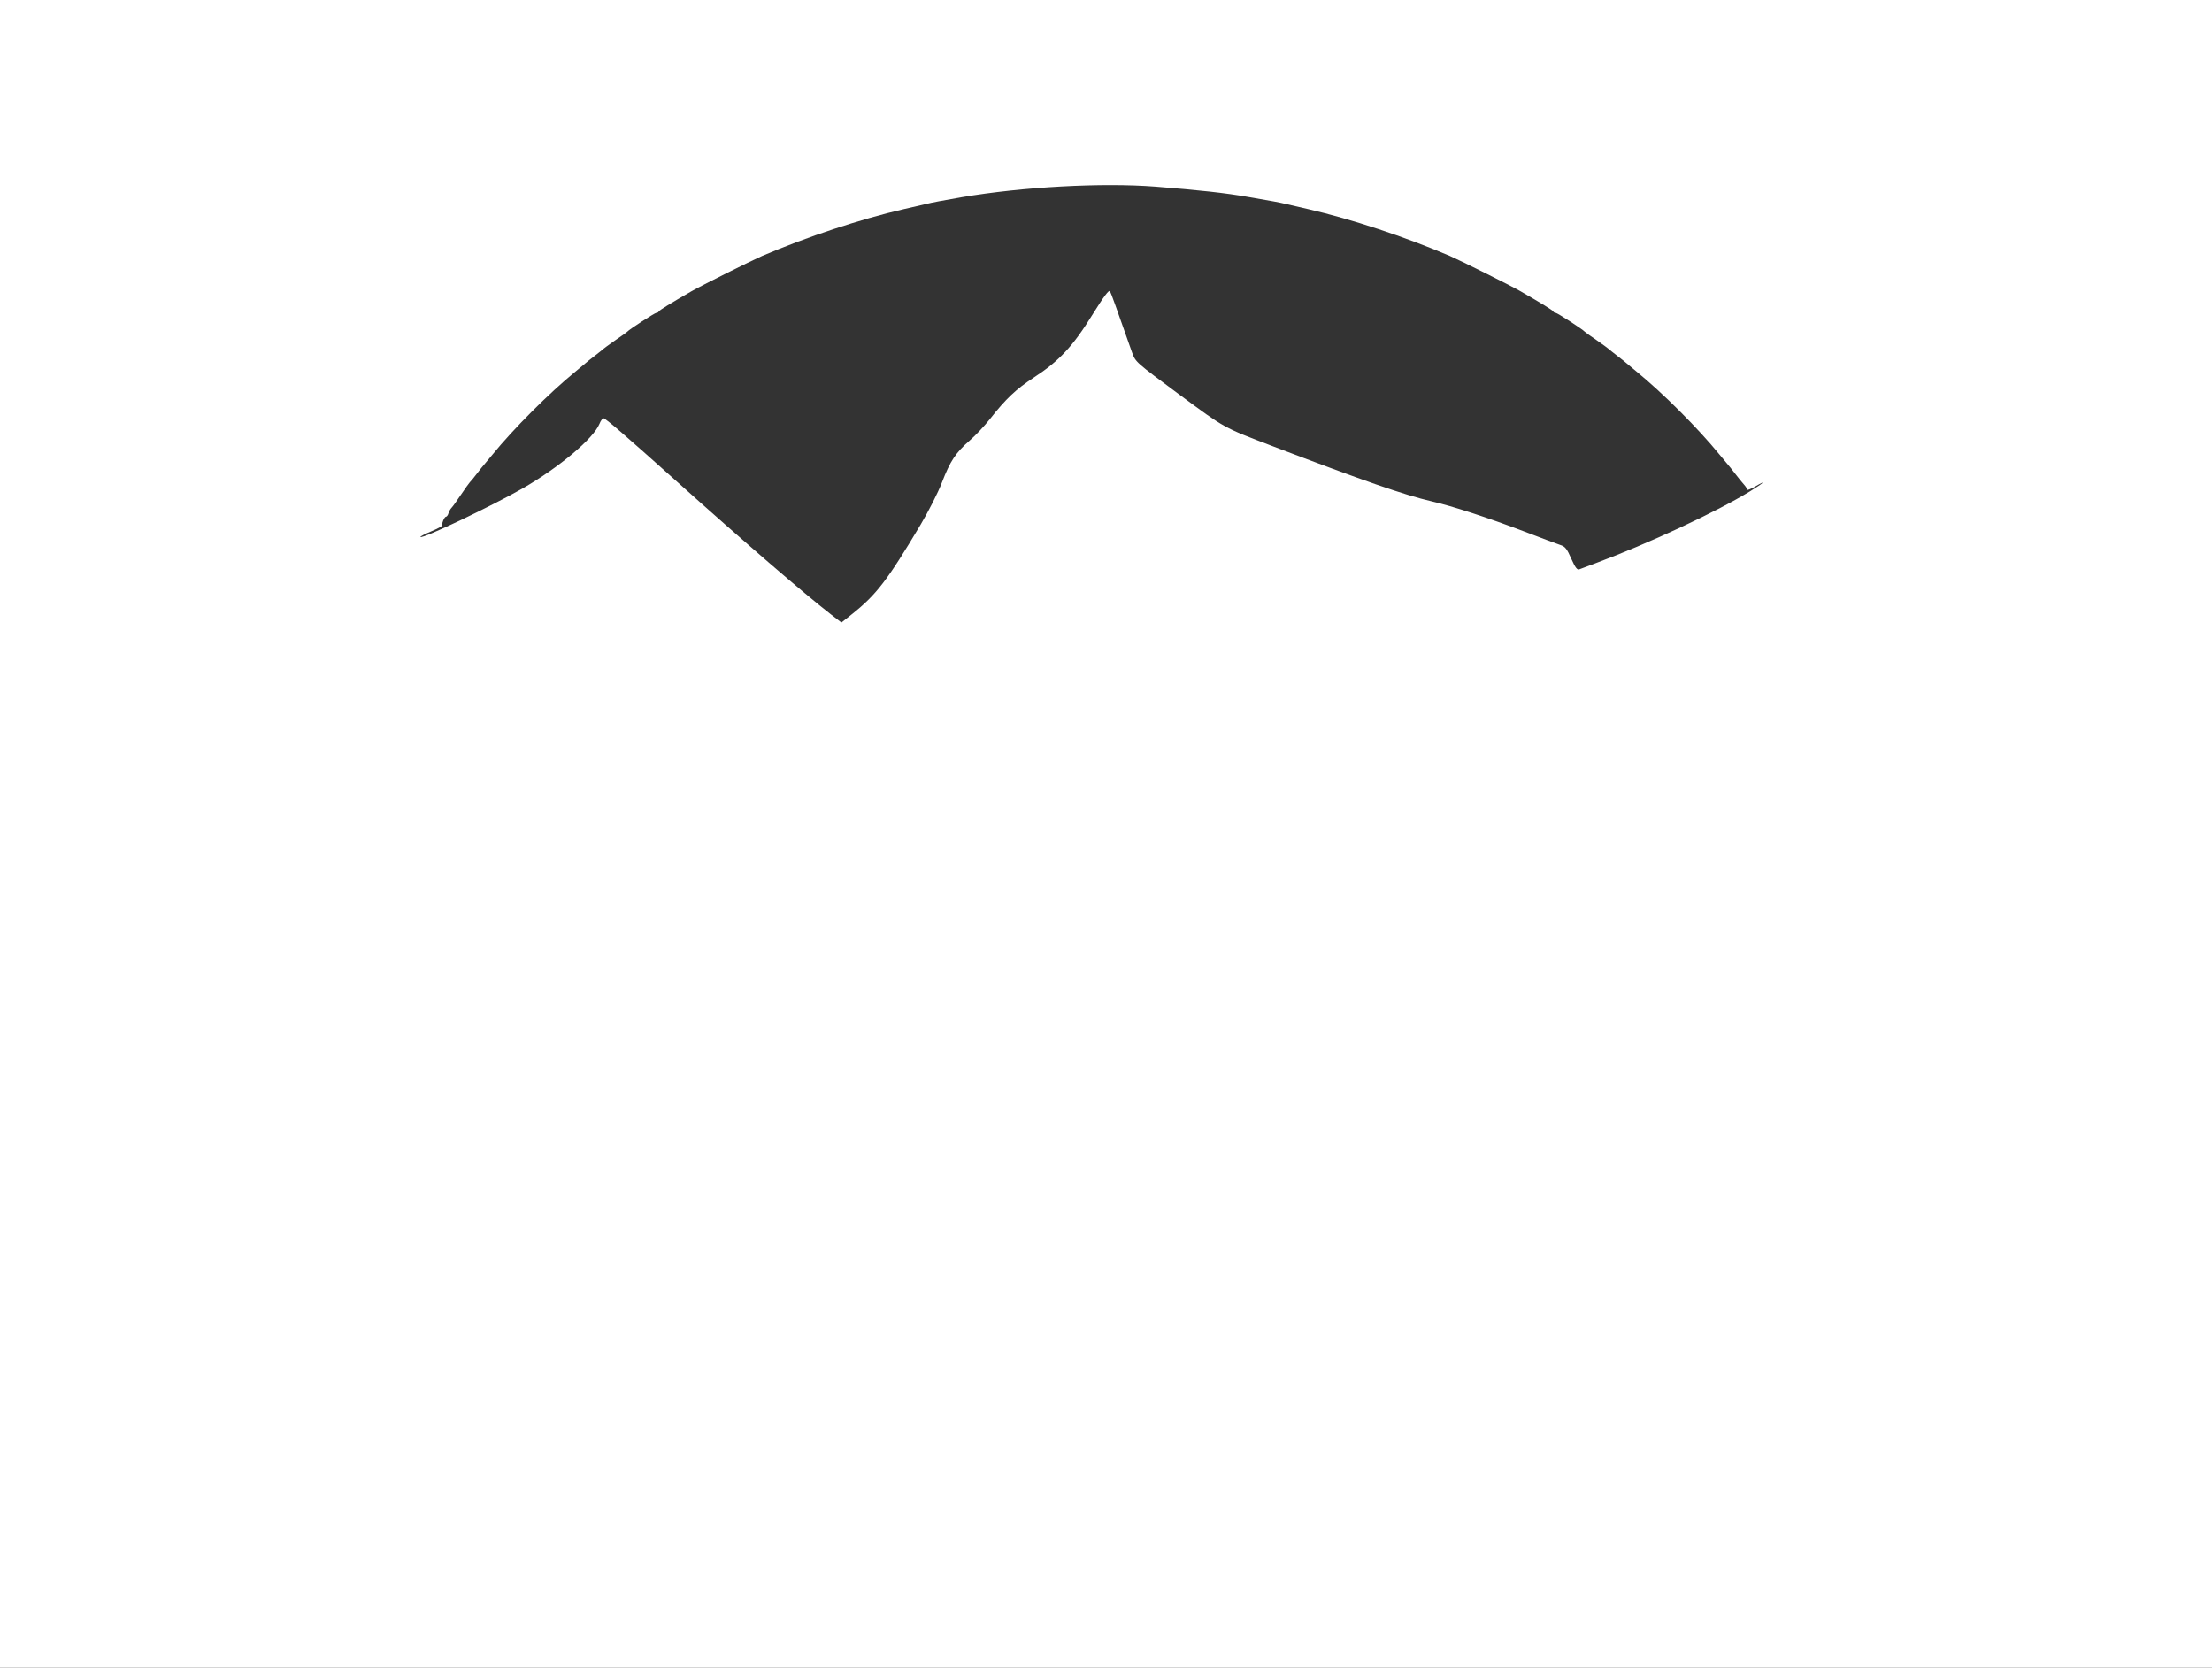 <?xml version="1.0" standalone="no"?>
<!DOCTYPE svg PUBLIC "-//W3C//DTD SVG 20010904//EN"
 "http://www.w3.org/TR/2001/REC-SVG-20010904/DTD/svg10.dtd">
<svg version="1.0" xmlns="http://www.w3.org/2000/svg"
 width="1280pt" height="965pt" viewBox="0 0 1280 965"
 preserveAspectRatio="xMidYMid meet">
<rect x="0" y="0" width="1280" height="965" fill="#333333" stroke="none"/>
<g transform="translate(0,965) scale(0.1,-0.1)"
fill="#ffffff" stroke="none">
<path d="M0 4825 l0 -4825 6400 0 6400 0 0 4825 0 4825 -6400 0 -6400 0 0
-4825z m6687 3745 c252 -20 402 -36 538 -60 129 -22 183 -32 215 -40 19 -4 78
-18 130 -30 252 -58 560 -160 820 -271 68 -30 349 -170 410 -205 118 -68 185
-109 188 -116 2 -5 8 -8 14 -8 9 0 157 -96 168 -109 3 -3 34 -26 70 -50 36
-25 67 -48 70 -51 3 -3 25 -21 50 -40 25 -19 47 -37 50 -40 3 -3 30 -25 60
-50 151 -123 358 -330 480 -480 25 -30 47 -57 50 -60 3 -3 21 -25 40 -50 19
-25 43 -54 52 -64 10 -11 18 -24 18 -29 0 -5 20 3 45 17 73 43 51 22 -27 -26
-197 -121 -589 -303 -898 -418 -41 -15 -82 -31 -91 -34 -12 -5 -23 8 -47 62
-25 57 -35 70 -64 79 -18 6 -109 40 -203 76 -210 80 -421 149 -540 176 -159
37 -392 118 -920 319 -290 111 -272 101 -542 300 -252 187 -252 187 -272 242
-90 256 -121 343 -128 355 -6 10 -35 -29 -103 -138 -111 -180 -191 -266 -337
-361 -103 -67 -163 -124 -255 -241 -31 -39 -83 -95 -117 -124 -81 -71 -112
-117 -161 -244 -22 -58 -78 -167 -123 -243 -192 -322 -255 -404 -395 -516
l-63 -50 -62 48 c-157 122 -498 416 -903 779 -286 256 -400 355 -412 355 -5 0
-16 -14 -23 -32 -35 -86 -233 -252 -443 -373 -180 -103 -581 -294 -593 -282
-2 3 25 17 61 32 36 15 64 30 64 34 -3 12 14 51 22 51 5 0 12 9 15 20 3 11 12
26 18 32 7 7 32 42 56 78 24 36 47 67 50 70 4 3 22 25 41 50 19 25 37 47 40
50 3 3 25 30 50 60 122 150 329 357 480 480 30 25 57 47 60 50 3 3 25 21 50
40 25 19 47 37 50 40 3 3 34 26 70 51 36 24 67 47 70 50 11 13 159 109 168
109 6 0 12 3 14 8 3 7 70 48 188 116 61 35 342 175 410 205 260 111 568 213
820 271 52 12 111 26 130 30 35 9 92 19 205 39 353 60 814 85 1122 61z"/>
</g>
</svg>
